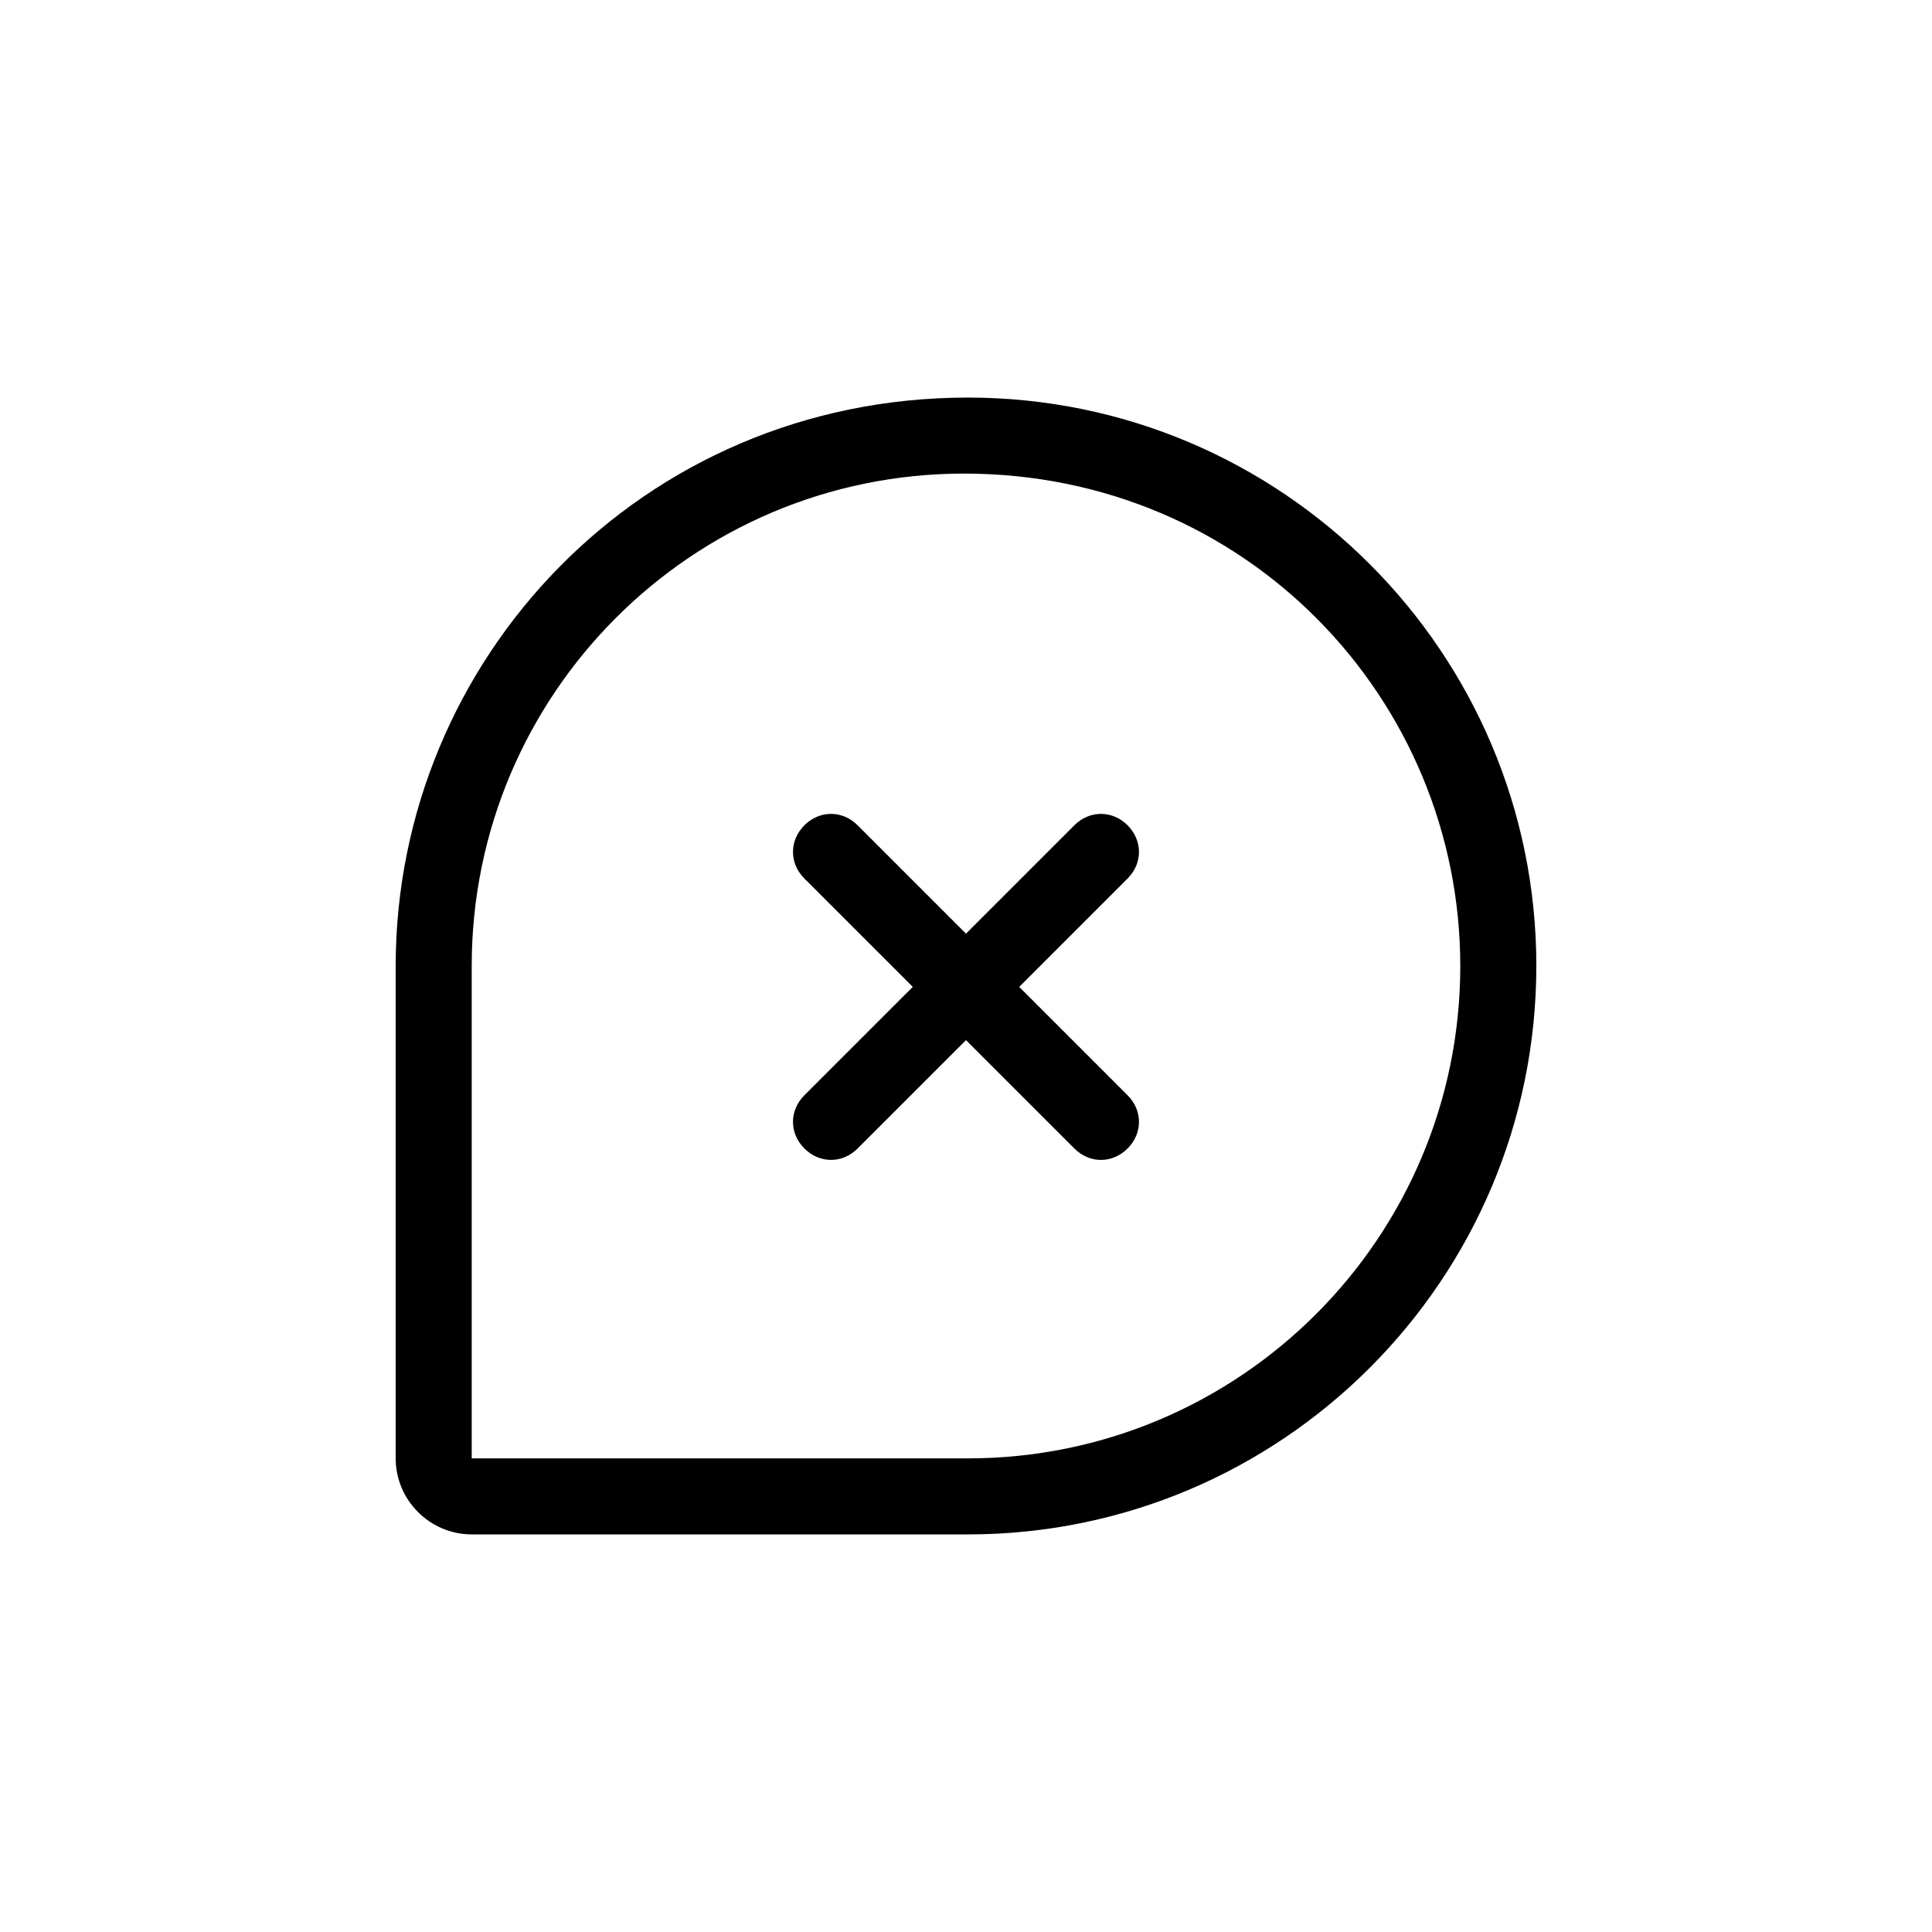 <?xml version="1.0" encoding="UTF-8"?>
<!-- Uploaded to: ICON Repo, www.svgrepo.com, Generator: ICON Repo Mixer Tools -->
<svg fill="#000000" width="800px" height="800px" version="1.1" viewBox="144 144 512 512" xmlns="http://www.w3.org/2000/svg">
 <path d="m442.82 376.82-28.719 28.719 28.719 28.719c4.031 4.031 4.031 10.078 0 14.105-4.035 4.035-10.078 4.047-14.105 0l-28.719-28.719-28.719 28.715c-4.031 4.035-10.078 4.035-14.105 0-4.031-4.031-4.031-10.078 0-14.105l28.719-28.719-28.719-28.719c-4.031-4.031-4.031-10.078 0-14.105 4.031-4.031 10.078-4.031 14.105 0l28.719 28.719 28.719-28.719c4.031-4.031 10.078-4.031 14.105 0 4.027 4.031 4.027 10.078 0 14.109zm108.32 23.176c0 83.129-67.512 150.64-150.64 150.64l-131.49-0.004c-11.082 0-20.152-9.074-20.152-20.152v-130.48c0-81.043 65.035-150.64 151.65-150.64 83.129 0 150.64 67.512 150.64 150.64zm-20.152 0c0-70.543-56.559-130.49-131.5-130.49-72.043 0-130.48 58.441-130.48 130.49v130.49h131.5c72.043-0.004 130.48-58.445 130.48-130.49z"/>
</svg>